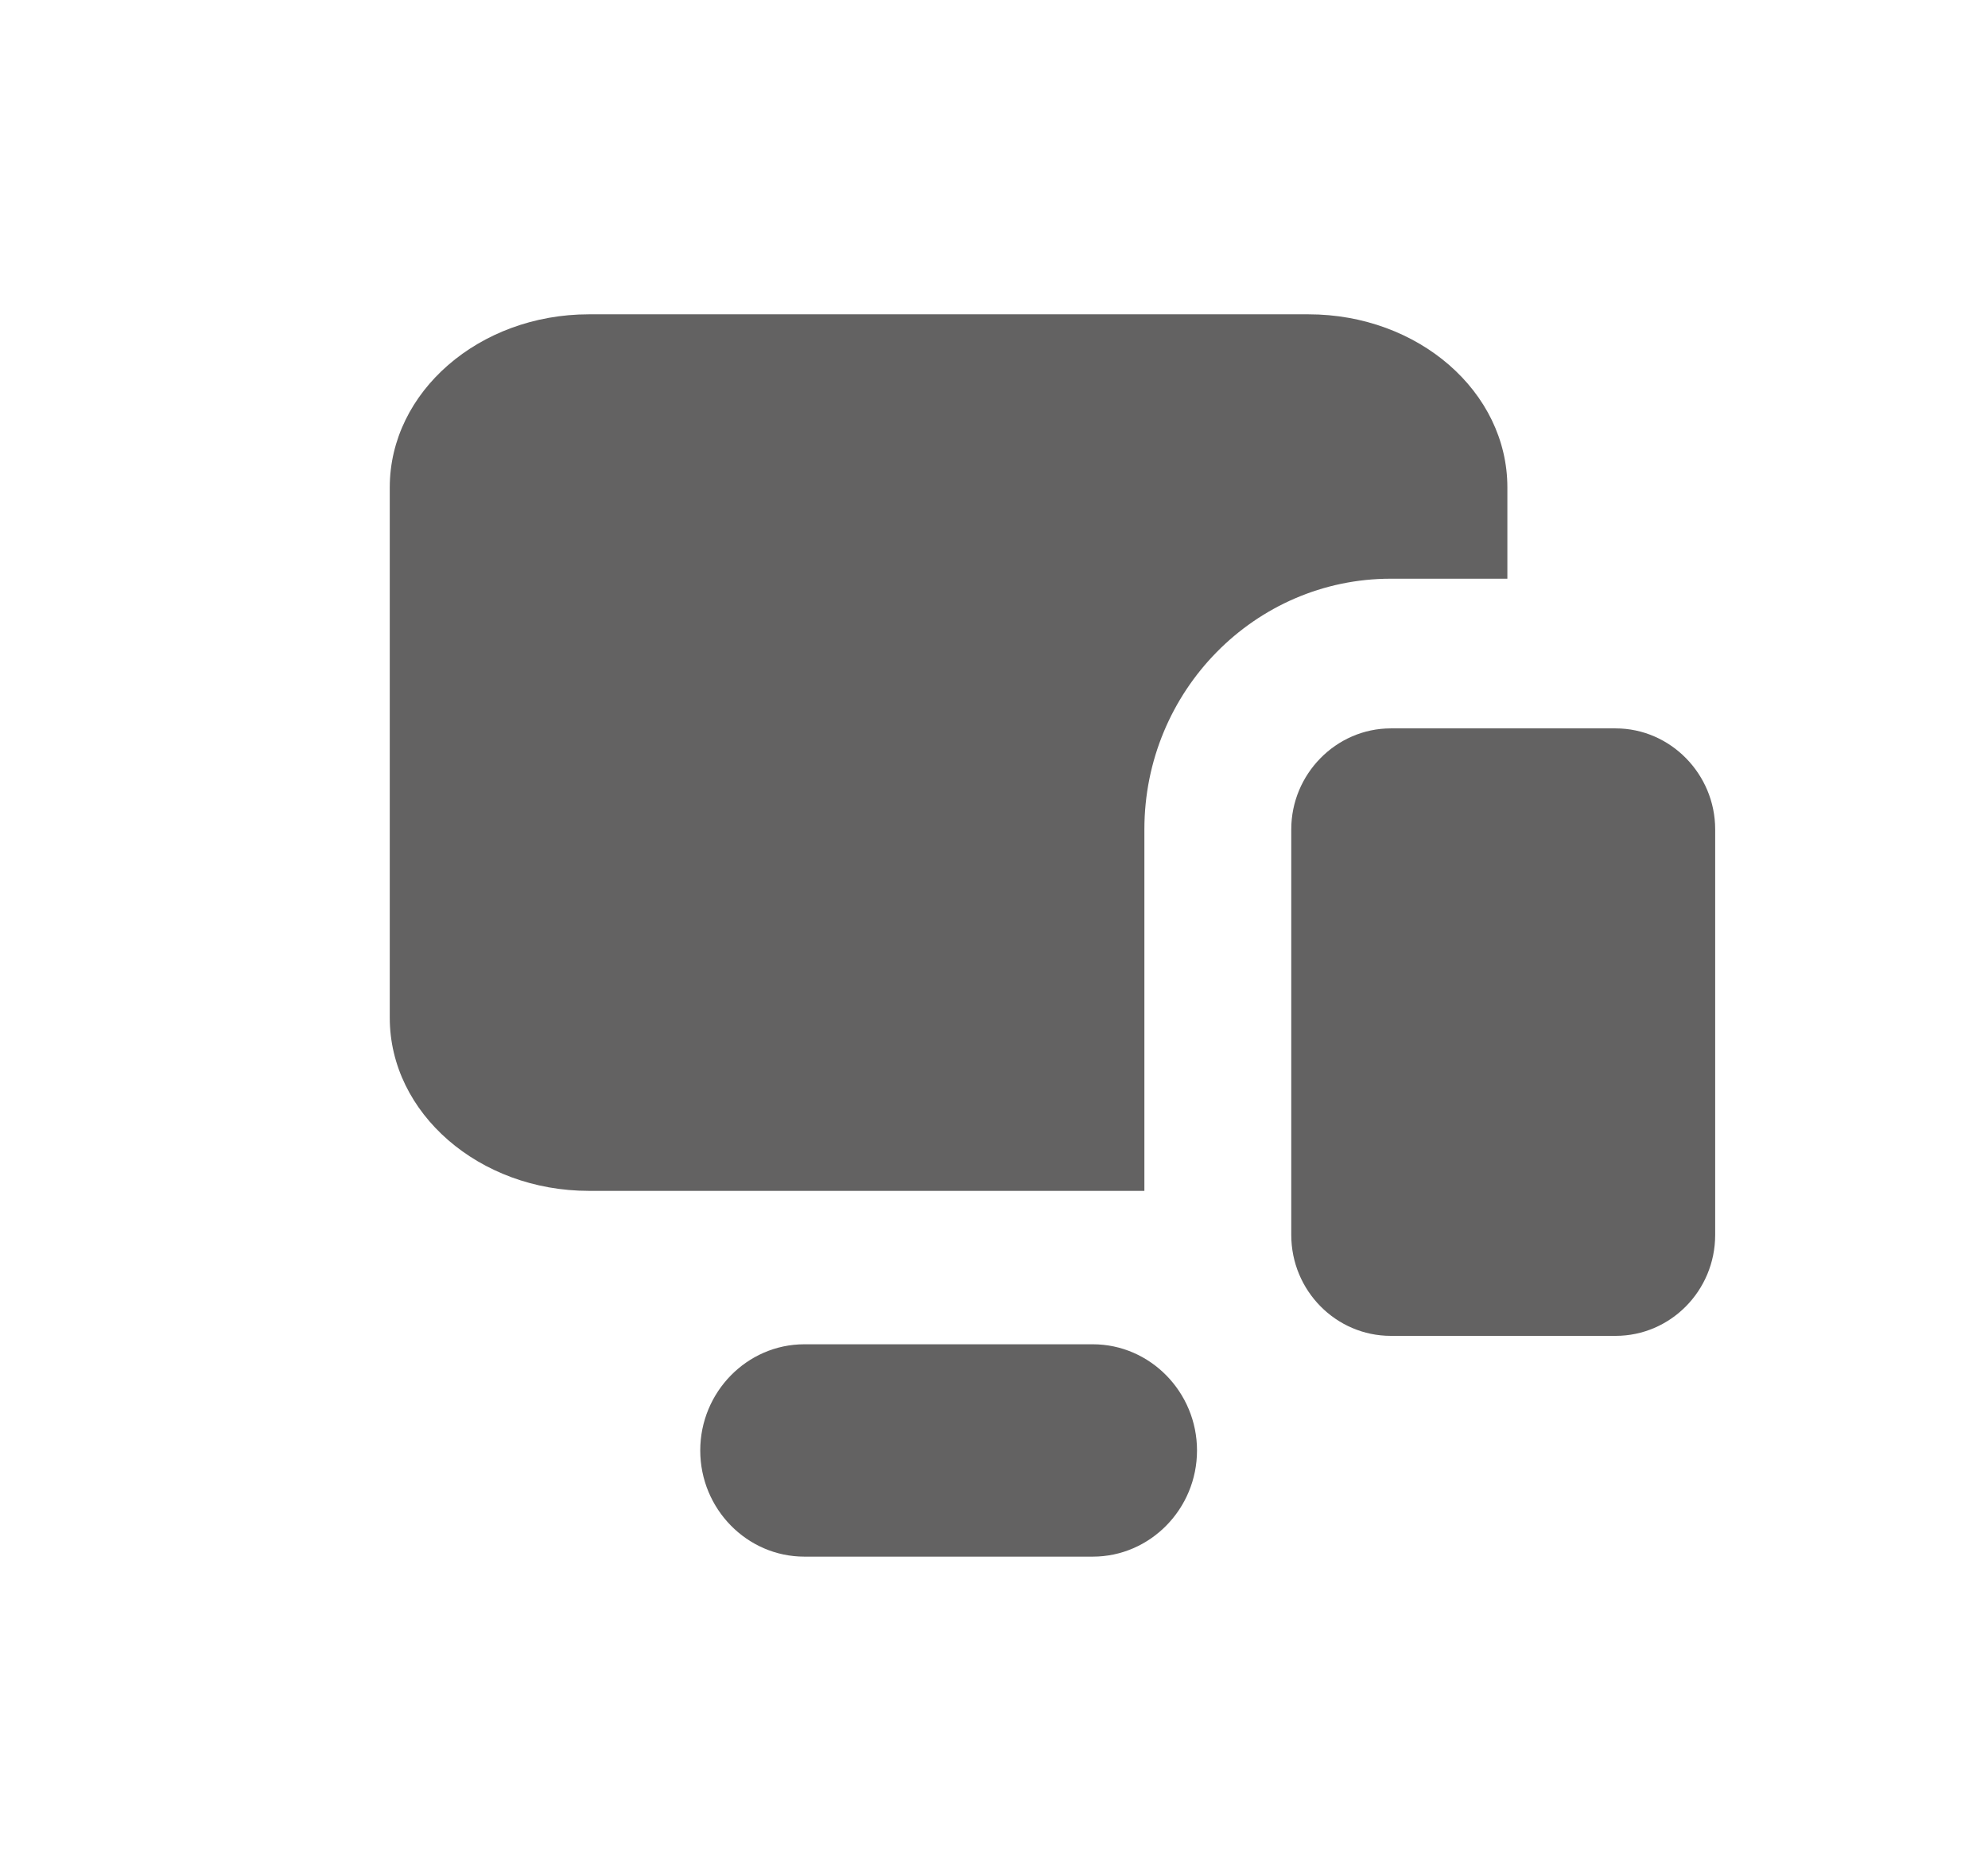 <svg width="17" height="16" viewBox="0 0 17 16" fill="none" xmlns="http://www.w3.org/2000/svg">
<path d="M12.89 4.168V4.949H11.893C10.73 4.949 9.786 5.911 9.786 7.092V10.184H5.035C4.099 10.184 3.333 9.521 3.333 8.704V4.168C3.333 3.35 4.099 2.688 5.035 2.688H11.189C12.129 2.688 12.89 3.35 12.89 4.168Z" fill="#636262"/>
<path d="M9.345 13.312H6.878C6.388 13.312 5.988 12.904 5.988 12.404C5.988 11.905 6.388 11.496 6.878 11.496H9.345C9.835 11.496 10.236 11.905 10.236 12.404C10.236 12.904 9.835 13.312 9.345 13.312Z" fill="#636262"/>
<path d="M11.893 6.229H13.816C14.284 6.229 14.667 6.62 14.667 7.092V10.561C14.667 11.038 14.284 11.424 13.816 11.424H11.893C11.425 11.424 11.042 11.038 11.042 10.561V7.092C11.042 6.62 11.425 6.229 11.893 6.229Z" fill="#636262"/>
</svg>

